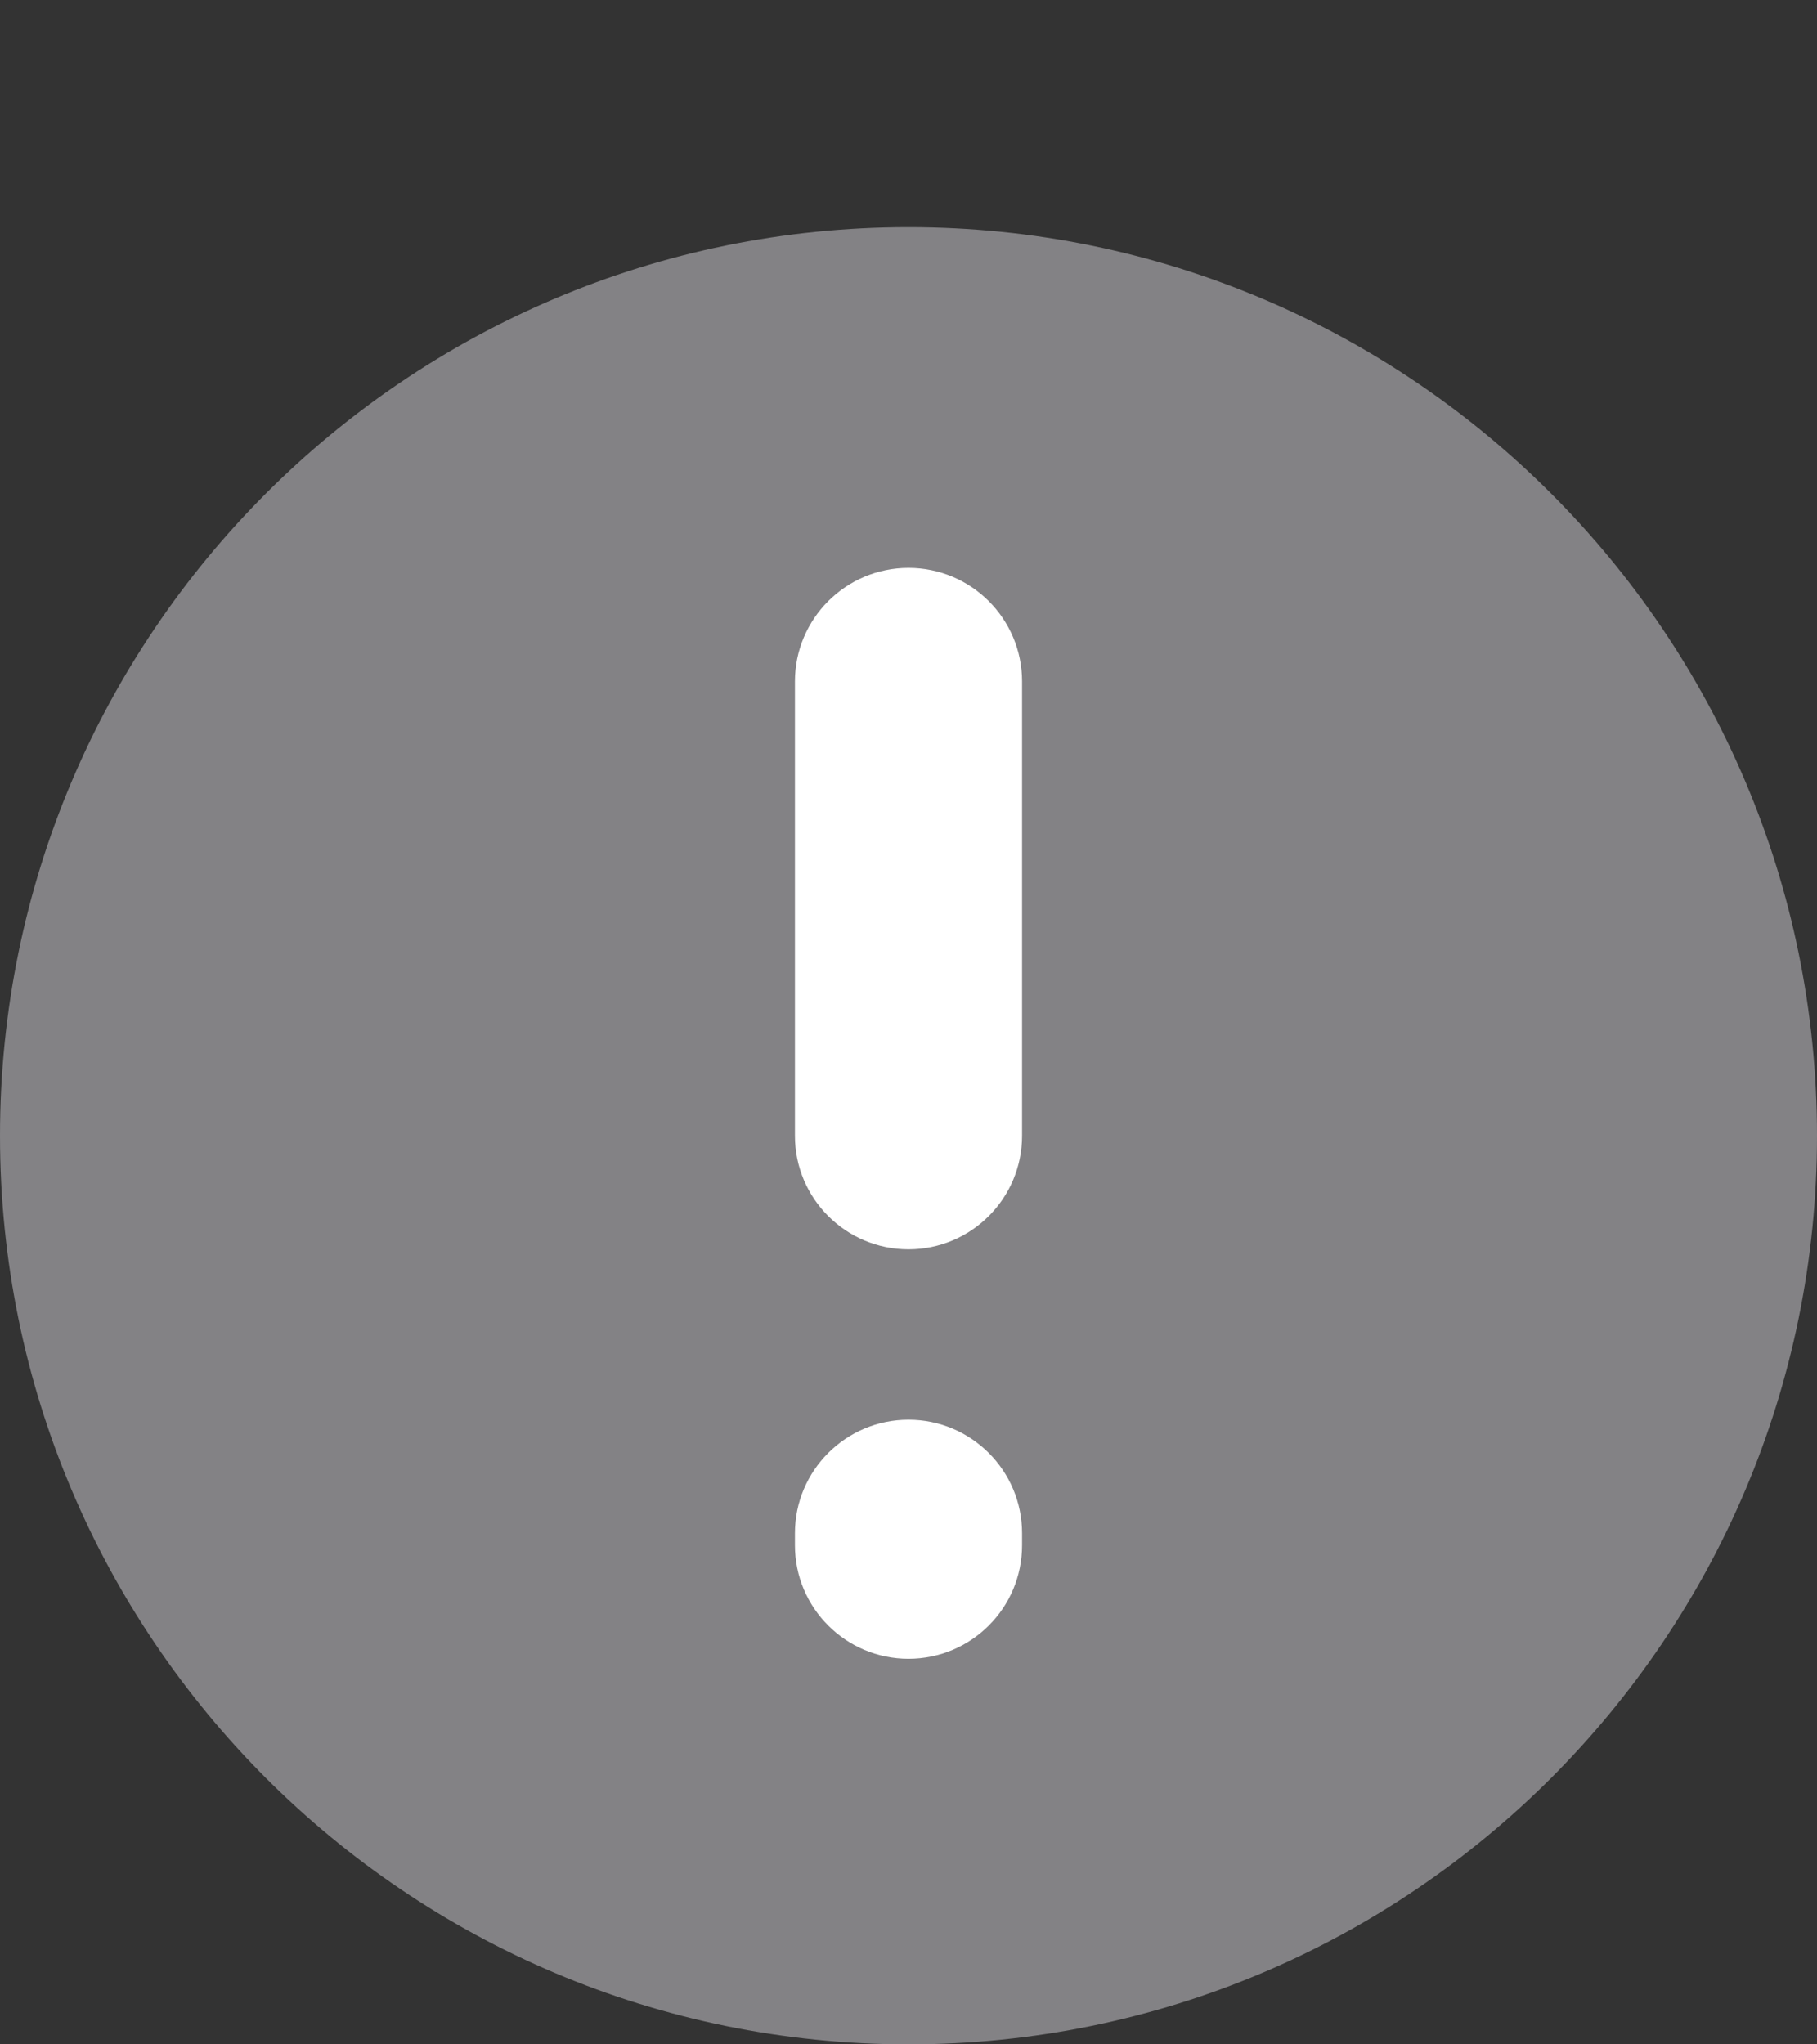 <?xml version="1.0" encoding="UTF-8"?> <svg xmlns="http://www.w3.org/2000/svg" width="16" height="18" viewBox="0 0 16 18" fill="none"><rect x="0" y="0" width="16" height="18" fill="#333333" stroke="none"/> <path fill-rule="evenodd" clip-rule="evenodd" d="M8 18C12.418 18 16 14.418 16 10C16 5.582 12.418 2 8 2C3.582 2 0 5.582 0 10C0 14.418 3.582 18 8 18Z" fill="#838285"></path> <path fill-rule="evenodd" clip-rule="evenodd" d="M8 5C7.448 5 7 5.448 7 6V10C7 10.552 7.448 11 8 11C8.552 11 9 10.552 9 10V6C9 5.448 8.552 5 8 5ZM8 12.5C7.448 12.5 7 12.948 7 13.5V13.605C7 14.158 7.448 14.605 8 14.605C8.552 14.605 9 14.158 9 13.605V13.5C9 12.948 8.552 12.5 8 12.5Z" fill="white"></path> </svg> 